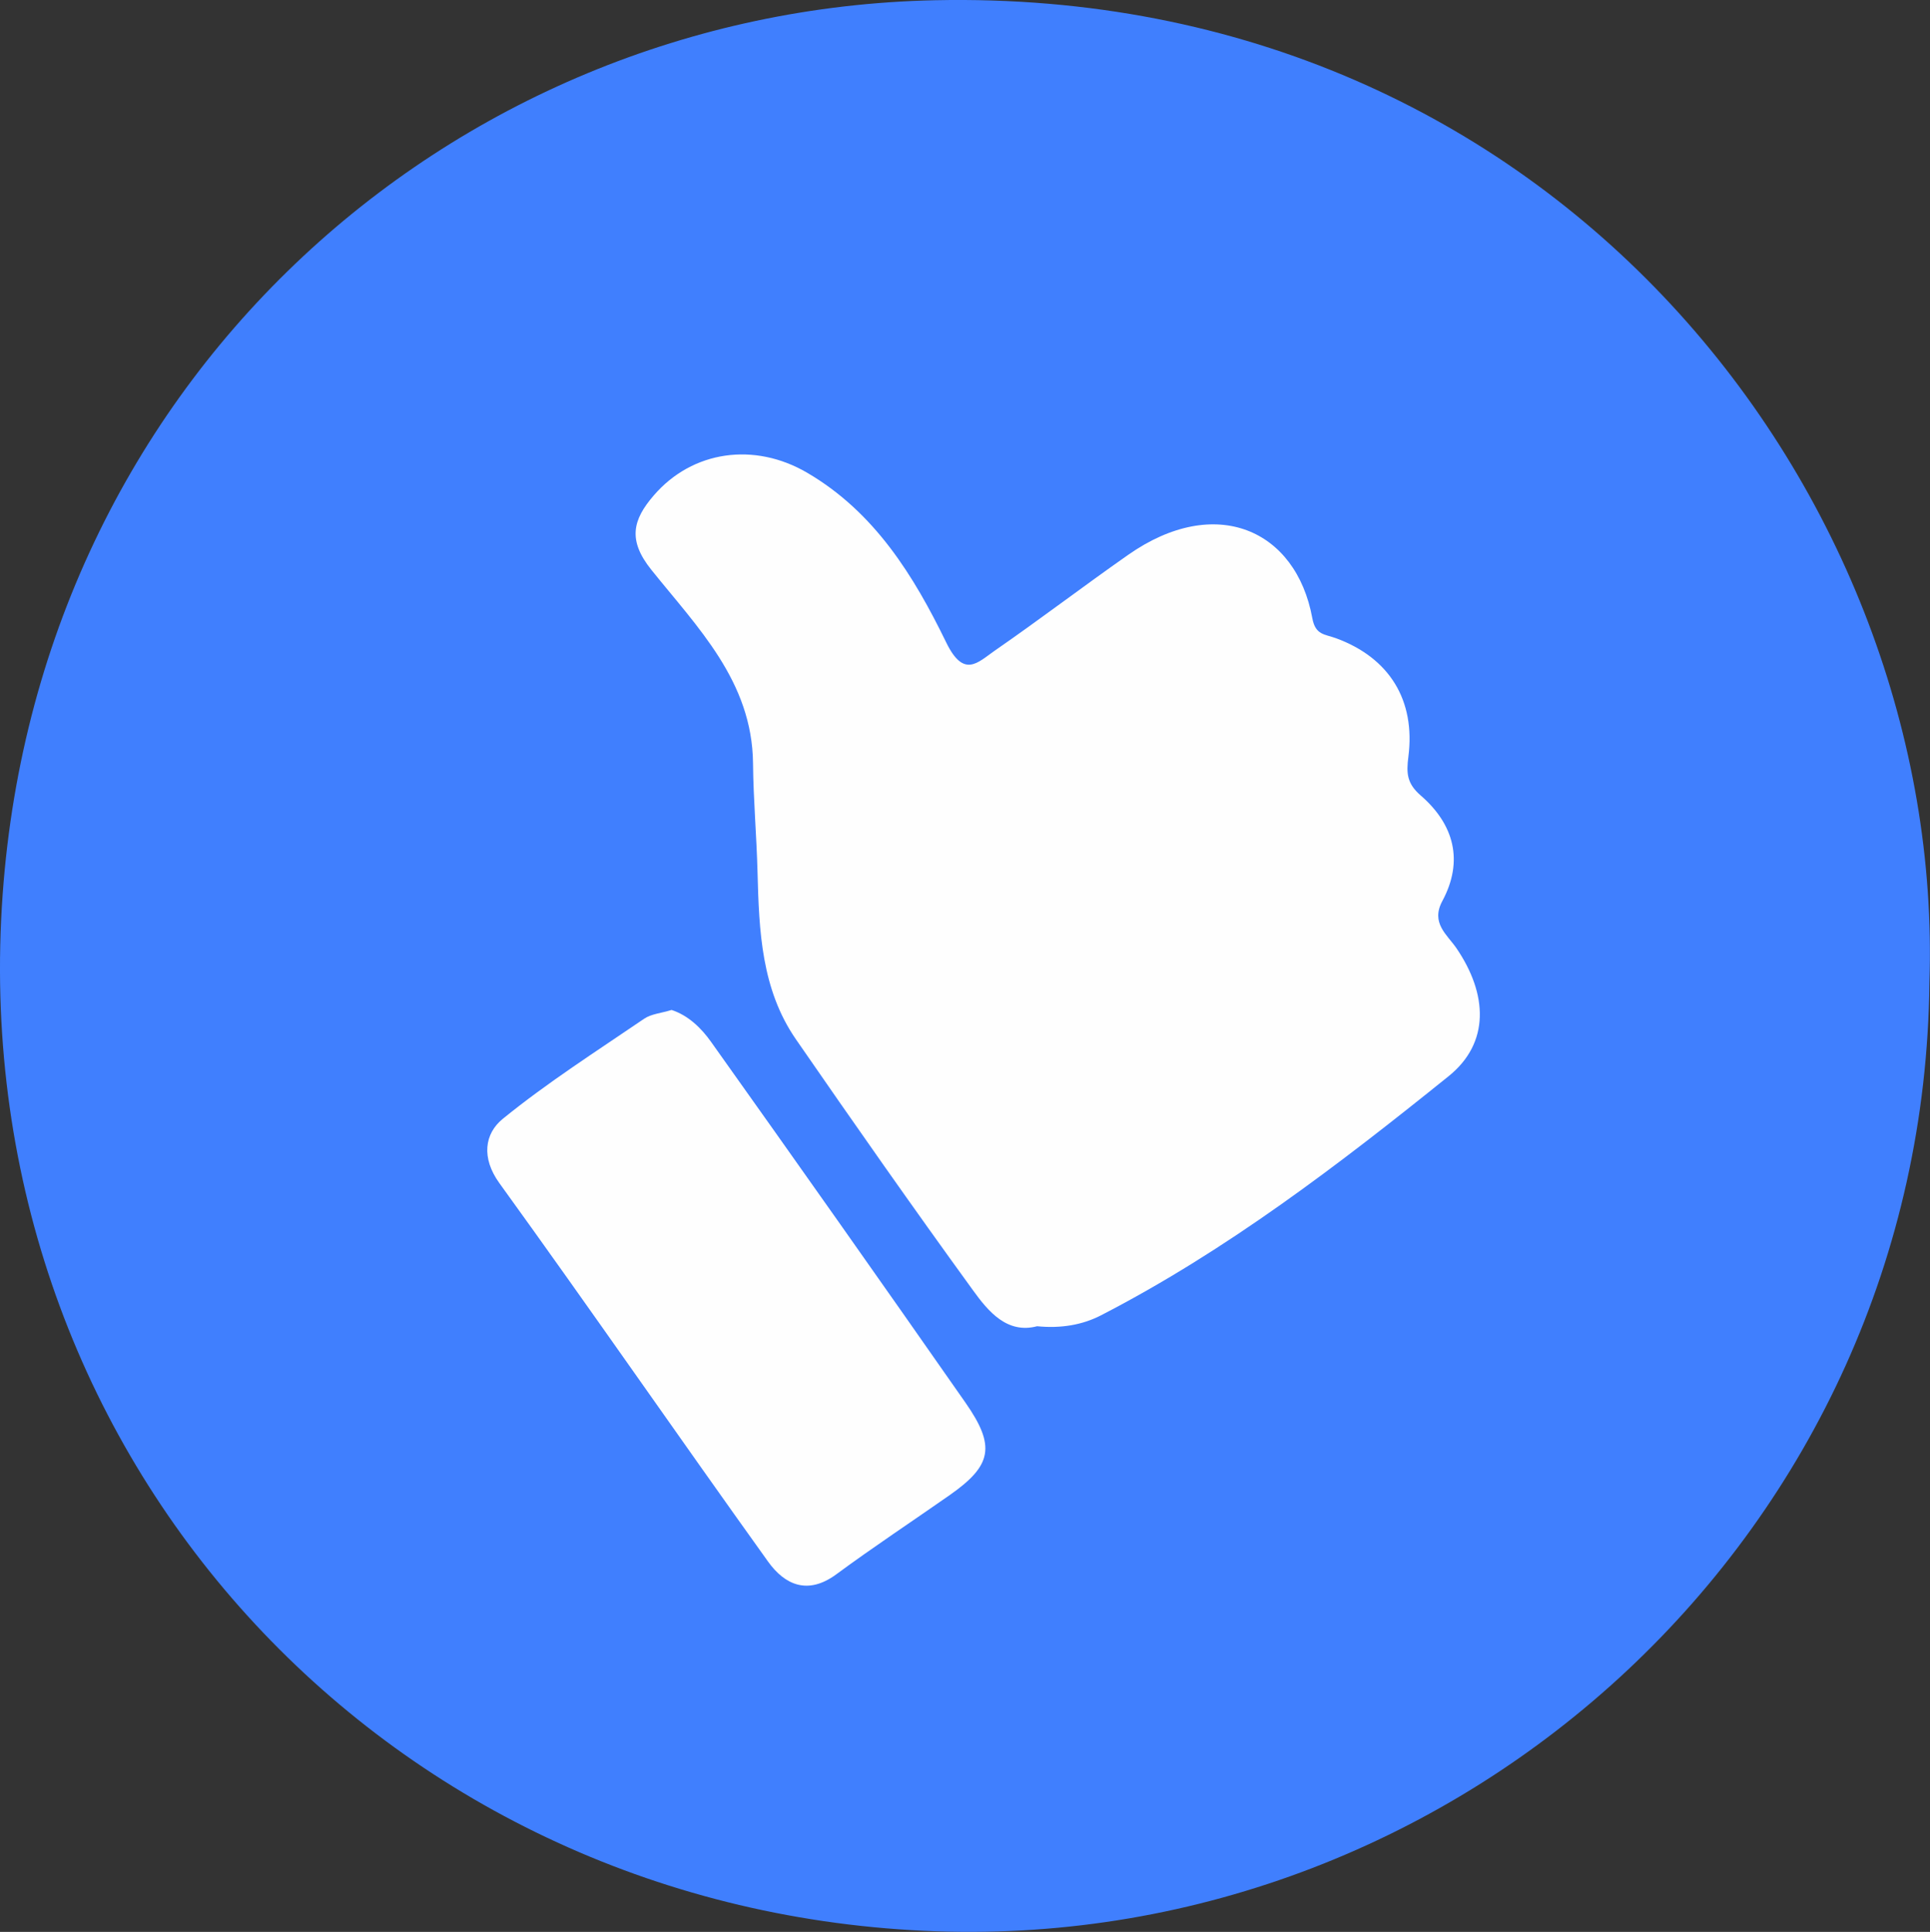 <?xml version="1.0" encoding="UTF-8"?><svg id="Layer_2" xmlns="http://www.w3.org/2000/svg" viewBox="0 0 166.57 166.76"><rect x="0" y="0" width="166.57" height="166.76" fill="#333333" stroke="none"/><defs><style>.cls-1{fill:#407ffe;}.cls-2{fill:#fefefe;}</style></defs><g id="Layer_1-2"><g><path class="cls-1" d="M166.52,84.81c-.49,47.49-40.39,83.46-85.69,81.9C33.9,165.1-2.16,126.72,.1,79.37,2.3,33.38,38.69,.91,80.69,.02c53.52-1.14,87.24,42.87,85.83,84.79Z"/><path class="cls-2" d="M89.51,114.48c-2.58,.68-4.2-1.25-5.54-3.11-5.19-7.15-10.26-14.39-15.28-21.66-2.98-4.32-3.18-9.36-3.31-14.4-.08-3.14-.36-6.28-.39-9.42-.07-7.08-4.81-11.75-8.78-16.71-2.05-2.56-1.6-4.31,.21-6.41,3.35-3.89,8.69-4.62,13.23-1.97,5.84,3.41,9.22,8.92,12.01,14.65,1.52,3.13,2.72,1.74,4.17,.73,3.89-2.69,7.66-5.57,11.53-8.28,7.54-5.29,14.5-2.19,15.9,5.46,.27,1.47,1.06,1.37,2.04,1.73,4.61,1.69,6.88,5.35,6.25,10.24-.18,1.42-.13,2.3,1.07,3.34,2.86,2.48,3.73,5.63,1.86,9.11-1.02,1.9,.42,2.9,1.22,4.07,2.69,3.95,2.91,8.16-.68,11.05-9.46,7.62-19.13,15.03-30,20.64-1.57,.81-3.41,1.15-5.52,.94Z"/><path class="cls-2" d="M57.96,87.18c1.42,.46,2.56,1.55,3.42,2.77,7.36,10.34,14.67,20.71,21.94,31.12,2.64,3.78,2.29,5.43-1.36,7.99-3.26,2.28-6.59,4.48-9.79,6.84-2.45,1.8-4.43,.92-5.88-1.1-7.78-10.86-15.37-21.85-23.19-32.67-1.58-2.19-1.28-4.27,.29-5.55,3.86-3.14,8.08-5.83,12.2-8.64,.61-.42,1.47-.48,2.37-.76Z"/></g></g></svg>